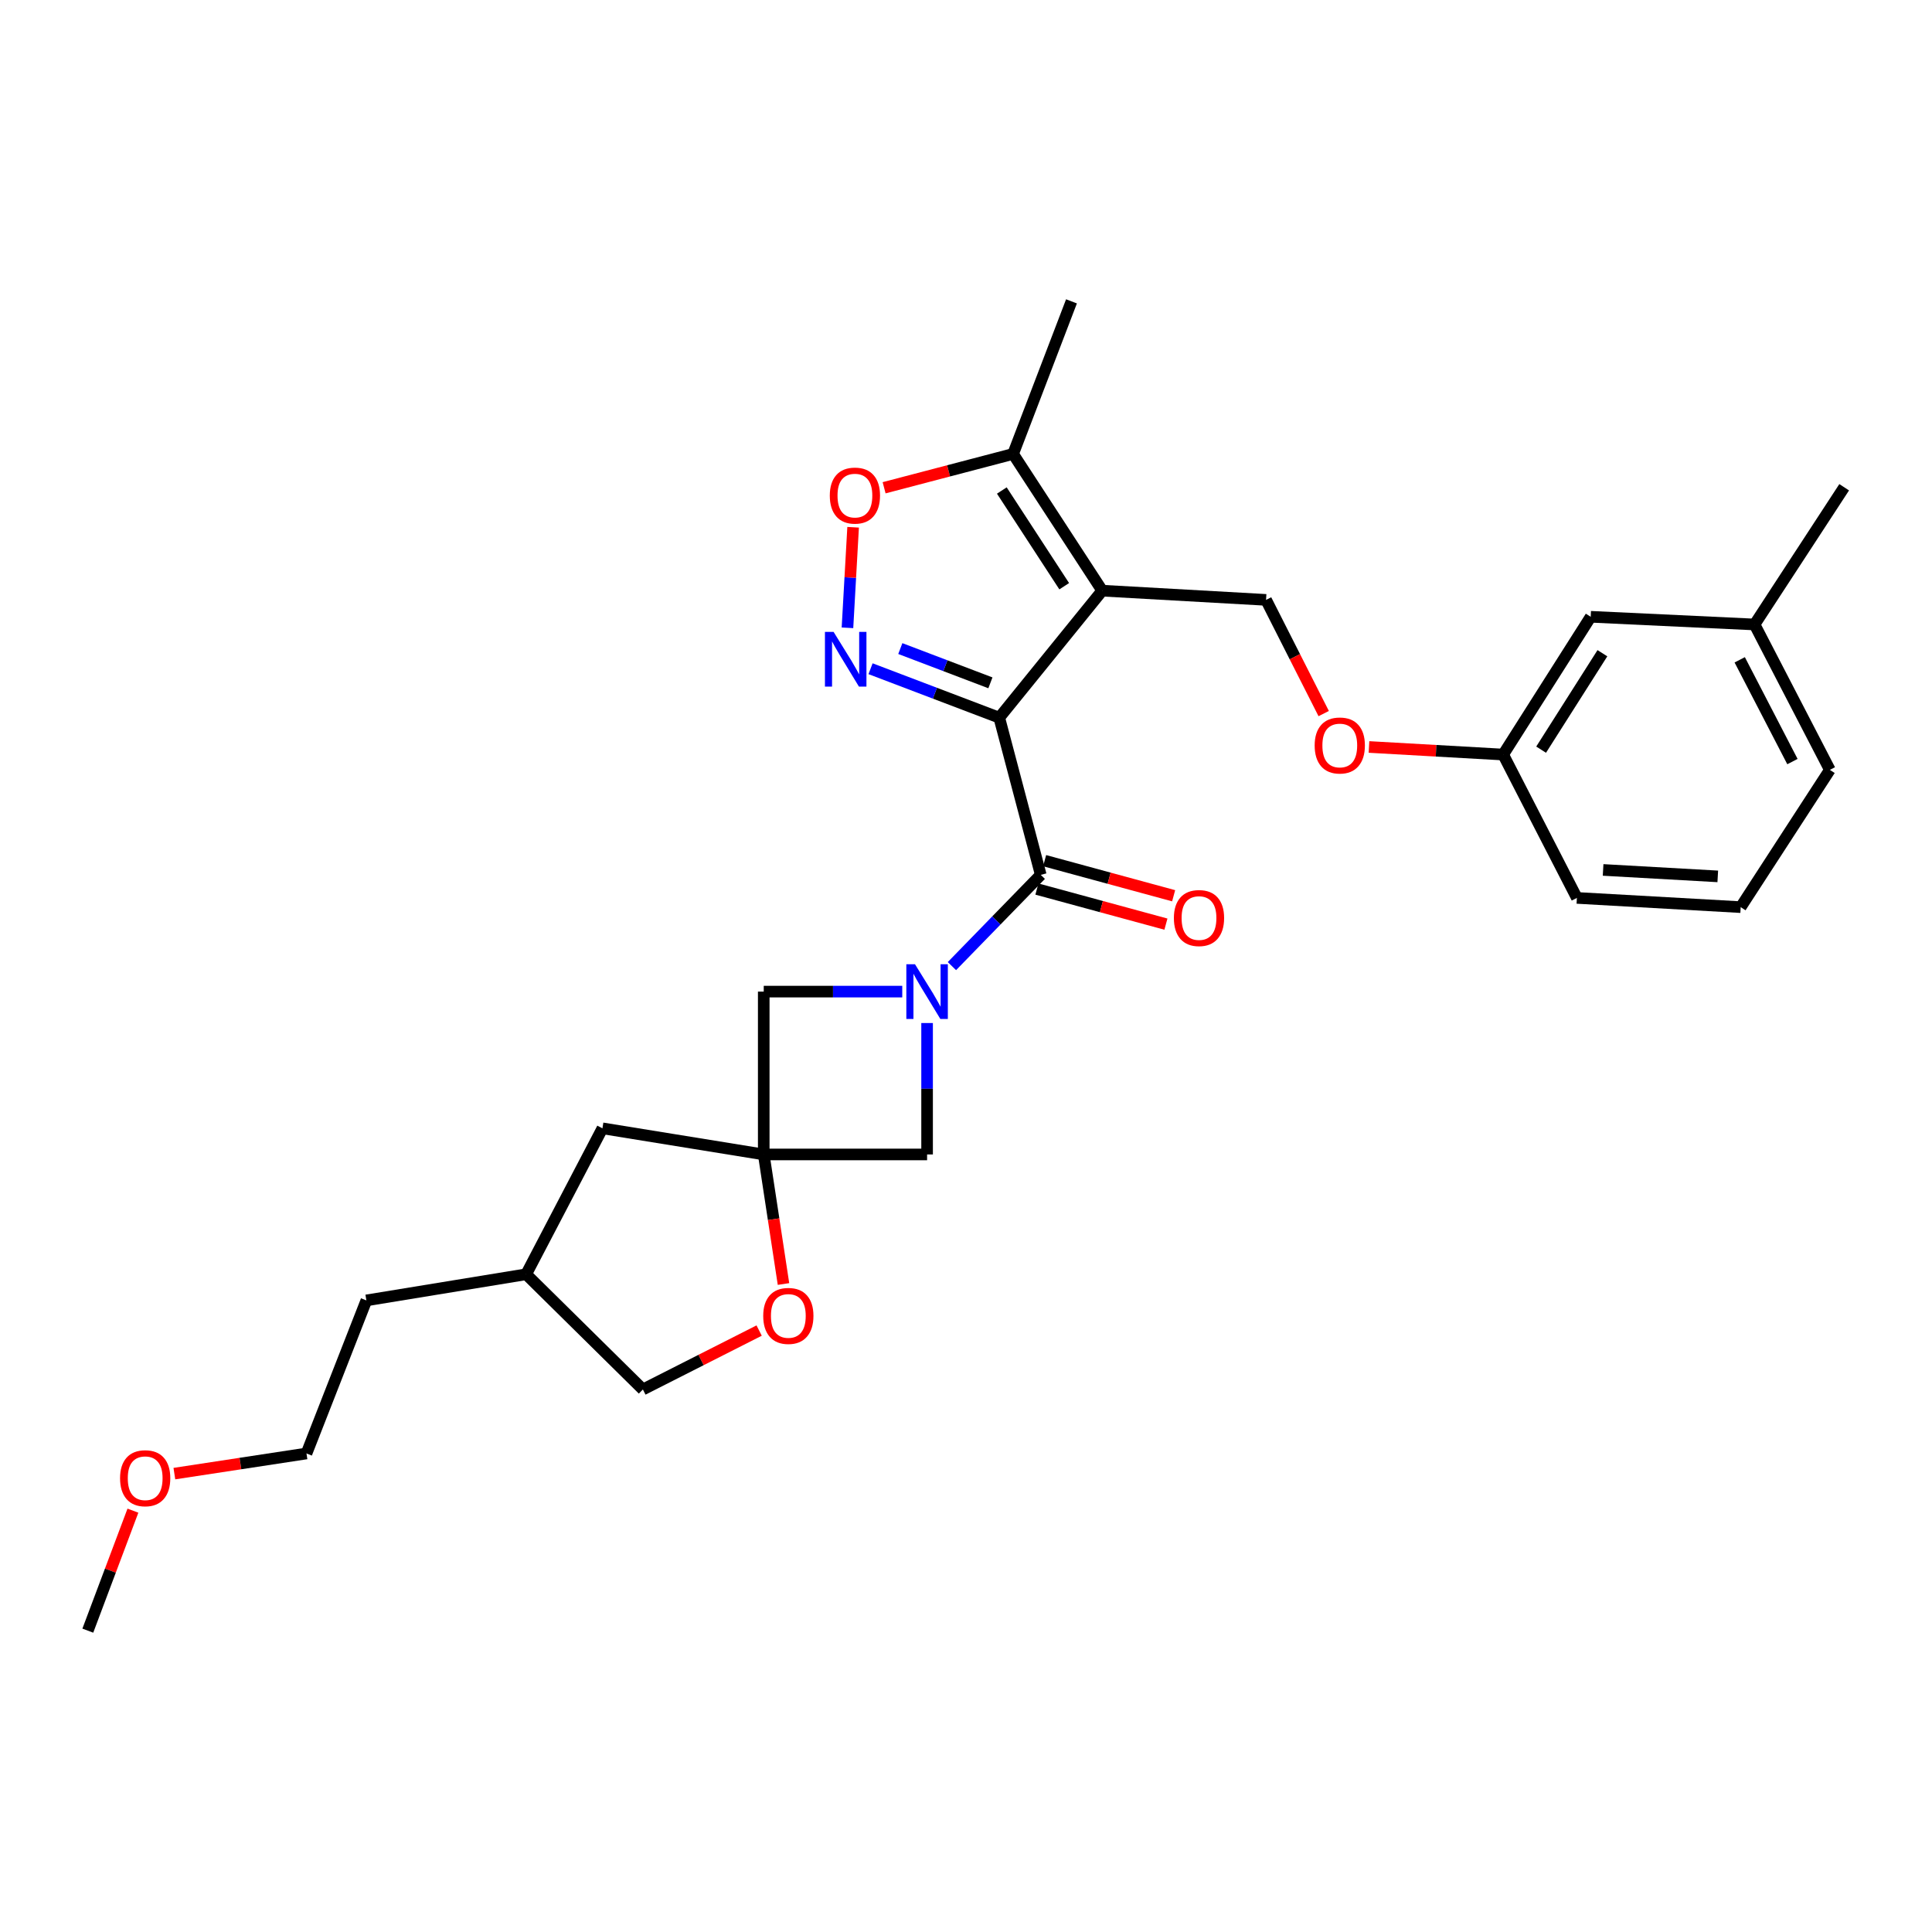 <?xml version='1.0' encoding='iso-8859-1'?>
<svg version='1.1' baseProfile='full'
              xmlns='http://www.w3.org/2000/svg'
                      xmlns:rdkit='http://www.rdkit.org/xml'
                      xmlns:xlink='http://www.w3.org/1999/xlink'
                  xml:space='preserve'
width='1000px' height='1000px' viewBox='0 0 1000 1000'>
<!-- END OF HEADER -->
<rect style='opacity:1.0;fill:#FFFFFF;stroke:none' width='1000' height='1000' x='0' y='0'> </rect>
<path class='bond-0' d='M 517.213,371.466 L 570.509,305.728' style='fill:none;fill-rule:evenodd;stroke:#000000;stroke-width:6px;stroke-linecap:butt;stroke-linejoin:miter;stroke-opacity:1' />
<path class='bond-1' d='M 517.213,371.466 L 483.904,358.798' style='fill:none;fill-rule:evenodd;stroke:#000000;stroke-width:6px;stroke-linecap:butt;stroke-linejoin:miter;stroke-opacity:1' />
<path class='bond-1' d='M 483.904,358.798 L 450.595,346.129' style='fill:none;fill-rule:evenodd;stroke:#0000FF;stroke-width:6px;stroke-linecap:butt;stroke-linejoin:miter;stroke-opacity:1' />
<path class='bond-1' d='M 512.633,353.435 L 489.316,344.567' style='fill:none;fill-rule:evenodd;stroke:#000000;stroke-width:6px;stroke-linecap:butt;stroke-linejoin:miter;stroke-opacity:1' />
<path class='bond-1' d='M 489.316,344.567 L 466,335.699' style='fill:none;fill-rule:evenodd;stroke:#0000FF;stroke-width:6px;stroke-linecap:butt;stroke-linejoin:miter;stroke-opacity:1' />
<path class='bond-2' d='M 517.213,371.466 L 538.697,452.828' style='fill:none;fill-rule:evenodd;stroke:#000000;stroke-width:6px;stroke-linecap:butt;stroke-linejoin:miter;stroke-opacity:1' />
<path class='bond-6' d='M 570.509,305.728 L 524.377,234.956' style='fill:none;fill-rule:evenodd;stroke:#000000;stroke-width:6px;stroke-linecap:butt;stroke-linejoin:miter;stroke-opacity:1' />
<path class='bond-6' d='M 550.835,303.426 L 518.542,253.886' style='fill:none;fill-rule:evenodd;stroke:#000000;stroke-width:6px;stroke-linecap:butt;stroke-linejoin:miter;stroke-opacity:1' />
<path class='bond-9' d='M 570.509,305.728 L 655.313,310.498' style='fill:none;fill-rule:evenodd;stroke:#000000;stroke-width:6px;stroke-linecap:butt;stroke-linejoin:miter;stroke-opacity:1' />
<path class='bond-5' d='M 438.645,324.953 L 440.109,298.93' style='fill:none;fill-rule:evenodd;stroke:#0000FF;stroke-width:6px;stroke-linecap:butt;stroke-linejoin:miter;stroke-opacity:1' />
<path class='bond-5' d='M 440.109,298.93 L 441.573,272.908' style='fill:none;fill-rule:evenodd;stroke:#FF0000;stroke-width:6px;stroke-linecap:butt;stroke-linejoin:miter;stroke-opacity:1' />
<path class='bond-3' d='M 538.697,452.828 L 515.703,476.443' style='fill:none;fill-rule:evenodd;stroke:#000000;stroke-width:6px;stroke-linecap:butt;stroke-linejoin:miter;stroke-opacity:1' />
<path class='bond-3' d='M 515.703,476.443 L 492.709,500.059' style='fill:none;fill-rule:evenodd;stroke:#0000FF;stroke-width:6px;stroke-linecap:butt;stroke-linejoin:miter;stroke-opacity:1' />
<path class='bond-11' d='M 536.7,460.173 L 570.09,469.253' style='fill:none;fill-rule:evenodd;stroke:#000000;stroke-width:6px;stroke-linecap:butt;stroke-linejoin:miter;stroke-opacity:1' />
<path class='bond-11' d='M 570.09,469.253 L 603.48,478.332' style='fill:none;fill-rule:evenodd;stroke:#FF0000;stroke-width:6px;stroke-linecap:butt;stroke-linejoin:miter;stroke-opacity:1' />
<path class='bond-11' d='M 540.695,445.482 L 574.085,454.561' style='fill:none;fill-rule:evenodd;stroke:#000000;stroke-width:6px;stroke-linecap:butt;stroke-linejoin:miter;stroke-opacity:1' />
<path class='bond-11' d='M 574.085,454.561 L 607.475,463.641' style='fill:none;fill-rule:evenodd;stroke:#FF0000;stroke-width:6px;stroke-linecap:butt;stroke-linejoin:miter;stroke-opacity:1' />
<path class='bond-7' d='M 479.861,529.521 L 479.861,563.532' style='fill:none;fill-rule:evenodd;stroke:#0000FF;stroke-width:6px;stroke-linecap:butt;stroke-linejoin:miter;stroke-opacity:1' />
<path class='bond-7' d='M 479.861,563.532 L 479.861,597.542' style='fill:none;fill-rule:evenodd;stroke:#000000;stroke-width:6px;stroke-linecap:butt;stroke-linejoin:miter;stroke-opacity:1' />
<path class='bond-8' d='M 467.007,513.254 L 431.159,513.254' style='fill:none;fill-rule:evenodd;stroke:#0000FF;stroke-width:6px;stroke-linecap:butt;stroke-linejoin:miter;stroke-opacity:1' />
<path class='bond-8' d='M 431.159,513.254 L 395.31,513.254' style='fill:none;fill-rule:evenodd;stroke:#000000;stroke-width:6px;stroke-linecap:butt;stroke-linejoin:miter;stroke-opacity:1' />
<path class='bond-4' d='M 395.31,597.542 L 395.31,513.254' style='fill:none;fill-rule:evenodd;stroke:#000000;stroke-width:6px;stroke-linecap:butt;stroke-linejoin:miter;stroke-opacity:1' />
<path class='bond-10' d='M 395.31,597.542 L 400.423,631.073' style='fill:none;fill-rule:evenodd;stroke:#000000;stroke-width:6px;stroke-linecap:butt;stroke-linejoin:miter;stroke-opacity:1' />
<path class='bond-10' d='M 400.423,631.073 L 405.535,664.603' style='fill:none;fill-rule:evenodd;stroke:#FF0000;stroke-width:6px;stroke-linecap:butt;stroke-linejoin:miter;stroke-opacity:1' />
<path class='bond-12' d='M 395.31,597.542 L 311.818,584.017' style='fill:none;fill-rule:evenodd;stroke:#000000;stroke-width:6px;stroke-linecap:butt;stroke-linejoin:miter;stroke-opacity:1' />
<path class='bond-29' d='M 395.31,597.542 L 479.861,597.542' style='fill:none;fill-rule:evenodd;stroke:#000000;stroke-width:6px;stroke-linecap:butt;stroke-linejoin:miter;stroke-opacity:1' />
<path class='bond-28' d='M 457.616,252.467 L 490.997,243.712' style='fill:none;fill-rule:evenodd;stroke:#FF0000;stroke-width:6px;stroke-linecap:butt;stroke-linejoin:miter;stroke-opacity:1' />
<path class='bond-28' d='M 490.997,243.712 L 524.377,234.956' style='fill:none;fill-rule:evenodd;stroke:#000000;stroke-width:6px;stroke-linecap:butt;stroke-linejoin:miter;stroke-opacity:1' />
<path class='bond-19' d='M 524.377,234.956 L 554.599,155.98' style='fill:none;fill-rule:evenodd;stroke:#000000;stroke-width:6px;stroke-linecap:butt;stroke-linejoin:miter;stroke-opacity:1' />
<path class='bond-13' d='M 655.313,310.498 L 670.227,339.923' style='fill:none;fill-rule:evenodd;stroke:#000000;stroke-width:6px;stroke-linecap:butt;stroke-linejoin:miter;stroke-opacity:1' />
<path class='bond-13' d='M 670.227,339.923 L 685.141,369.348' style='fill:none;fill-rule:evenodd;stroke:#FF0000;stroke-width:6px;stroke-linecap:butt;stroke-linejoin:miter;stroke-opacity:1' />
<path class='bond-14' d='M 392.93,688.693 L 362.846,703.942' style='fill:none;fill-rule:evenodd;stroke:#FF0000;stroke-width:6px;stroke-linecap:butt;stroke-linejoin:miter;stroke-opacity:1' />
<path class='bond-14' d='M 362.846,703.942 L 332.761,719.191' style='fill:none;fill-rule:evenodd;stroke:#000000;stroke-width:6px;stroke-linecap:butt;stroke-linejoin:miter;stroke-opacity:1' />
<path class='bond-18' d='M 311.818,584.017 L 272.334,659.559' style='fill:none;fill-rule:evenodd;stroke:#000000;stroke-width:6px;stroke-linecap:butt;stroke-linejoin:miter;stroke-opacity:1' />
<path class='bond-15' d='M 708.586,386.632 L 743.311,388.595' style='fill:none;fill-rule:evenodd;stroke:#FF0000;stroke-width:6px;stroke-linecap:butt;stroke-linejoin:miter;stroke-opacity:1' />
<path class='bond-15' d='M 743.311,388.595 L 778.036,390.557' style='fill:none;fill-rule:evenodd;stroke:#000000;stroke-width:6px;stroke-linecap:butt;stroke-linejoin:miter;stroke-opacity:1' />
<path class='bond-30' d='M 332.761,719.191 L 272.334,659.559' style='fill:none;fill-rule:evenodd;stroke:#000000;stroke-width:6px;stroke-linecap:butt;stroke-linejoin:miter;stroke-opacity:1' />
<path class='bond-16' d='M 778.036,390.557 L 823.347,319.244' style='fill:none;fill-rule:evenodd;stroke:#000000;stroke-width:6px;stroke-linecap:butt;stroke-linejoin:miter;stroke-opacity:1' />
<path class='bond-16' d='M 797.683,388.025 L 829.401,338.106' style='fill:none;fill-rule:evenodd;stroke:#000000;stroke-width:6px;stroke-linecap:butt;stroke-linejoin:miter;stroke-opacity:1' />
<path class='bond-22' d='M 778.036,390.557 L 816.192,464.762' style='fill:none;fill-rule:evenodd;stroke:#000000;stroke-width:6px;stroke-linecap:butt;stroke-linejoin:miter;stroke-opacity:1' />
<path class='bond-17' d='M 823.347,319.244 L 908.151,323.228' style='fill:none;fill-rule:evenodd;stroke:#000000;stroke-width:6px;stroke-linecap:butt;stroke-linejoin:miter;stroke-opacity:1' />
<path class='bond-25' d='M 908.151,323.228 L 954.545,252.203' style='fill:none;fill-rule:evenodd;stroke:#000000;stroke-width:6px;stroke-linecap:butt;stroke-linejoin:miter;stroke-opacity:1' />
<path class='bond-31' d='M 908.151,323.228 L 947.127,398.482' style='fill:none;fill-rule:evenodd;stroke:#000000;stroke-width:6px;stroke-linecap:butt;stroke-linejoin:miter;stroke-opacity:1' />
<path class='bond-31' d='M 900.478,341.518 L 927.762,394.196' style='fill:none;fill-rule:evenodd;stroke:#000000;stroke-width:6px;stroke-linecap:butt;stroke-linejoin:miter;stroke-opacity:1' />
<path class='bond-26' d='M 272.334,659.559 L 189.636,673.084' style='fill:none;fill-rule:evenodd;stroke:#000000;stroke-width:6px;stroke-linecap:butt;stroke-linejoin:miter;stroke-opacity:1' />
<path class='bond-20' d='M 90.255,762.74 L 124.446,757.527' style='fill:none;fill-rule:evenodd;stroke:#FF0000;stroke-width:6px;stroke-linecap:butt;stroke-linejoin:miter;stroke-opacity:1' />
<path class='bond-20' d='M 124.446,757.527 L 158.636,752.314' style='fill:none;fill-rule:evenodd;stroke:#000000;stroke-width:6px;stroke-linecap:butt;stroke-linejoin:miter;stroke-opacity:1' />
<path class='bond-27' d='M 68.802,781.913 L 57.128,812.966' style='fill:none;fill-rule:evenodd;stroke:#FF0000;stroke-width:6px;stroke-linecap:butt;stroke-linejoin:miter;stroke-opacity:1' />
<path class='bond-27' d='M 57.128,812.966 L 45.455,844.02' style='fill:none;fill-rule:evenodd;stroke:#000000;stroke-width:6px;stroke-linecap:butt;stroke-linejoin:miter;stroke-opacity:1' />
<path class='bond-21' d='M 900.978,469.533 L 816.192,464.762' style='fill:none;fill-rule:evenodd;stroke:#000000;stroke-width:6px;stroke-linecap:butt;stroke-linejoin:miter;stroke-opacity:1' />
<path class='bond-21' d='M 889.116,453.616 L 829.765,450.277' style='fill:none;fill-rule:evenodd;stroke:#000000;stroke-width:6px;stroke-linecap:butt;stroke-linejoin:miter;stroke-opacity:1' />
<path class='bond-23' d='M 900.978,469.533 L 947.127,398.482' style='fill:none;fill-rule:evenodd;stroke:#000000;stroke-width:6px;stroke-linecap:butt;stroke-linejoin:miter;stroke-opacity:1' />
<path class='bond-24' d='M 158.636,752.314 L 189.636,673.084' style='fill:none;fill-rule:evenodd;stroke:#000000;stroke-width:6px;stroke-linecap:butt;stroke-linejoin:miter;stroke-opacity:1' />
<path  class='atom-2' d='M 431.469 327.076
L 440.749 342.076
Q 441.669 343.556, 443.149 346.236
Q 444.629 348.916, 444.709 349.076
L 444.709 327.076
L 448.469 327.076
L 448.469 355.396
L 444.589 355.396
L 434.629 338.996
Q 433.469 337.076, 432.229 334.876
Q 431.029 332.676, 430.669 331.996
L 430.669 355.396
L 426.989 355.396
L 426.989 327.076
L 431.469 327.076
' fill='#0000FF'/>
<path  class='atom-4' d='M 473.601 499.094
L 482.881 514.094
Q 483.801 515.574, 485.281 518.254
Q 486.761 520.934, 486.841 521.094
L 486.841 499.094
L 490.601 499.094
L 490.601 527.414
L 486.721 527.414
L 476.761 511.014
Q 475.601 509.094, 474.361 506.894
Q 473.161 504.694, 472.801 504.014
L 472.801 527.414
L 469.121 527.414
L 469.121 499.094
L 473.601 499.094
' fill='#0000FF'/>
<path  class='atom-6' d='M 429.5 256.512
Q 429.5 249.712, 432.86 245.912
Q 436.22 242.112, 442.5 242.112
Q 448.78 242.112, 452.14 245.912
Q 455.5 249.712, 455.5 256.512
Q 455.5 263.392, 452.1 267.312
Q 448.7 271.192, 442.5 271.192
Q 436.26 271.192, 432.86 267.312
Q 429.5 263.432, 429.5 256.512
M 442.5 267.992
Q 446.82 267.992, 449.14 265.112
Q 451.5 262.192, 451.5 256.512
Q 451.5 250.952, 449.14 248.152
Q 446.82 245.312, 442.5 245.312
Q 438.18 245.312, 435.82 248.112
Q 433.5 250.912, 433.5 256.512
Q 433.5 262.232, 435.82 265.112
Q 438.18 267.992, 442.5 267.992
' fill='#FF0000'/>
<path  class='atom-11' d='M 395.04 681.115
Q 395.04 674.315, 398.4 670.515
Q 401.76 666.715, 408.04 666.715
Q 414.32 666.715, 417.68 670.515
Q 421.04 674.315, 421.04 681.115
Q 421.04 687.995, 417.64 691.915
Q 414.24 695.795, 408.04 695.795
Q 401.8 695.795, 398.4 691.915
Q 395.04 688.035, 395.04 681.115
M 408.04 692.595
Q 412.36 692.595, 414.68 689.715
Q 417.04 686.795, 417.04 681.115
Q 417.04 675.555, 414.68 672.755
Q 412.36 669.915, 408.04 669.915
Q 403.72 669.915, 401.36 672.715
Q 399.04 675.515, 399.04 681.115
Q 399.04 686.835, 401.36 689.715
Q 403.72 692.595, 408.04 692.595
' fill='#FF0000'/>
<path  class='atom-12' d='M 607.6 475.178
Q 607.6 468.378, 610.96 464.578
Q 614.32 460.778, 620.6 460.778
Q 626.88 460.778, 630.24 464.578
Q 633.6 468.378, 633.6 475.178
Q 633.6 482.058, 630.2 485.978
Q 626.8 489.858, 620.6 489.858
Q 614.36 489.858, 610.96 485.978
Q 607.6 482.098, 607.6 475.178
M 620.6 486.658
Q 624.92 486.658, 627.24 483.778
Q 629.6 480.858, 629.6 475.178
Q 629.6 469.618, 627.24 466.818
Q 624.92 463.978, 620.6 463.978
Q 616.28 463.978, 613.92 466.778
Q 611.6 469.578, 611.6 475.178
Q 611.6 480.898, 613.92 483.778
Q 616.28 486.658, 620.6 486.658
' fill='#FF0000'/>
<path  class='atom-14' d='M 680.469 385.858
Q 680.469 379.058, 683.829 375.258
Q 687.189 371.458, 693.469 371.458
Q 699.749 371.458, 703.109 375.258
Q 706.469 379.058, 706.469 385.858
Q 706.469 392.738, 703.069 396.658
Q 699.669 400.538, 693.469 400.538
Q 687.229 400.538, 683.829 396.658
Q 680.469 392.778, 680.469 385.858
M 693.469 397.338
Q 697.789 397.338, 700.109 394.458
Q 702.469 391.538, 702.469 385.858
Q 702.469 380.298, 700.109 377.498
Q 697.789 374.658, 693.469 374.658
Q 689.149 374.658, 686.789 377.458
Q 684.469 380.258, 684.469 385.858
Q 684.469 391.578, 686.789 394.458
Q 689.149 397.338, 693.469 397.338
' fill='#FF0000'/>
<path  class='atom-21' d='M 62.144 765.124
Q 62.144 758.324, 65.504 754.524
Q 68.864 750.724, 75.144 750.724
Q 81.424 750.724, 84.784 754.524
Q 88.144 758.324, 88.144 765.124
Q 88.144 772.004, 84.743 775.924
Q 81.344 779.804, 75.144 779.804
Q 68.903 779.804, 65.504 775.924
Q 62.144 772.044, 62.144 765.124
M 75.144 776.604
Q 79.463 776.604, 81.784 773.724
Q 84.144 770.804, 84.144 765.124
Q 84.144 759.564, 81.784 756.764
Q 79.463 753.924, 75.144 753.924
Q 70.823 753.924, 68.463 756.724
Q 66.144 759.524, 66.144 765.124
Q 66.144 770.844, 68.463 773.724
Q 70.823 776.604, 75.144 776.604
' fill='#FF0000'/>
</svg>
